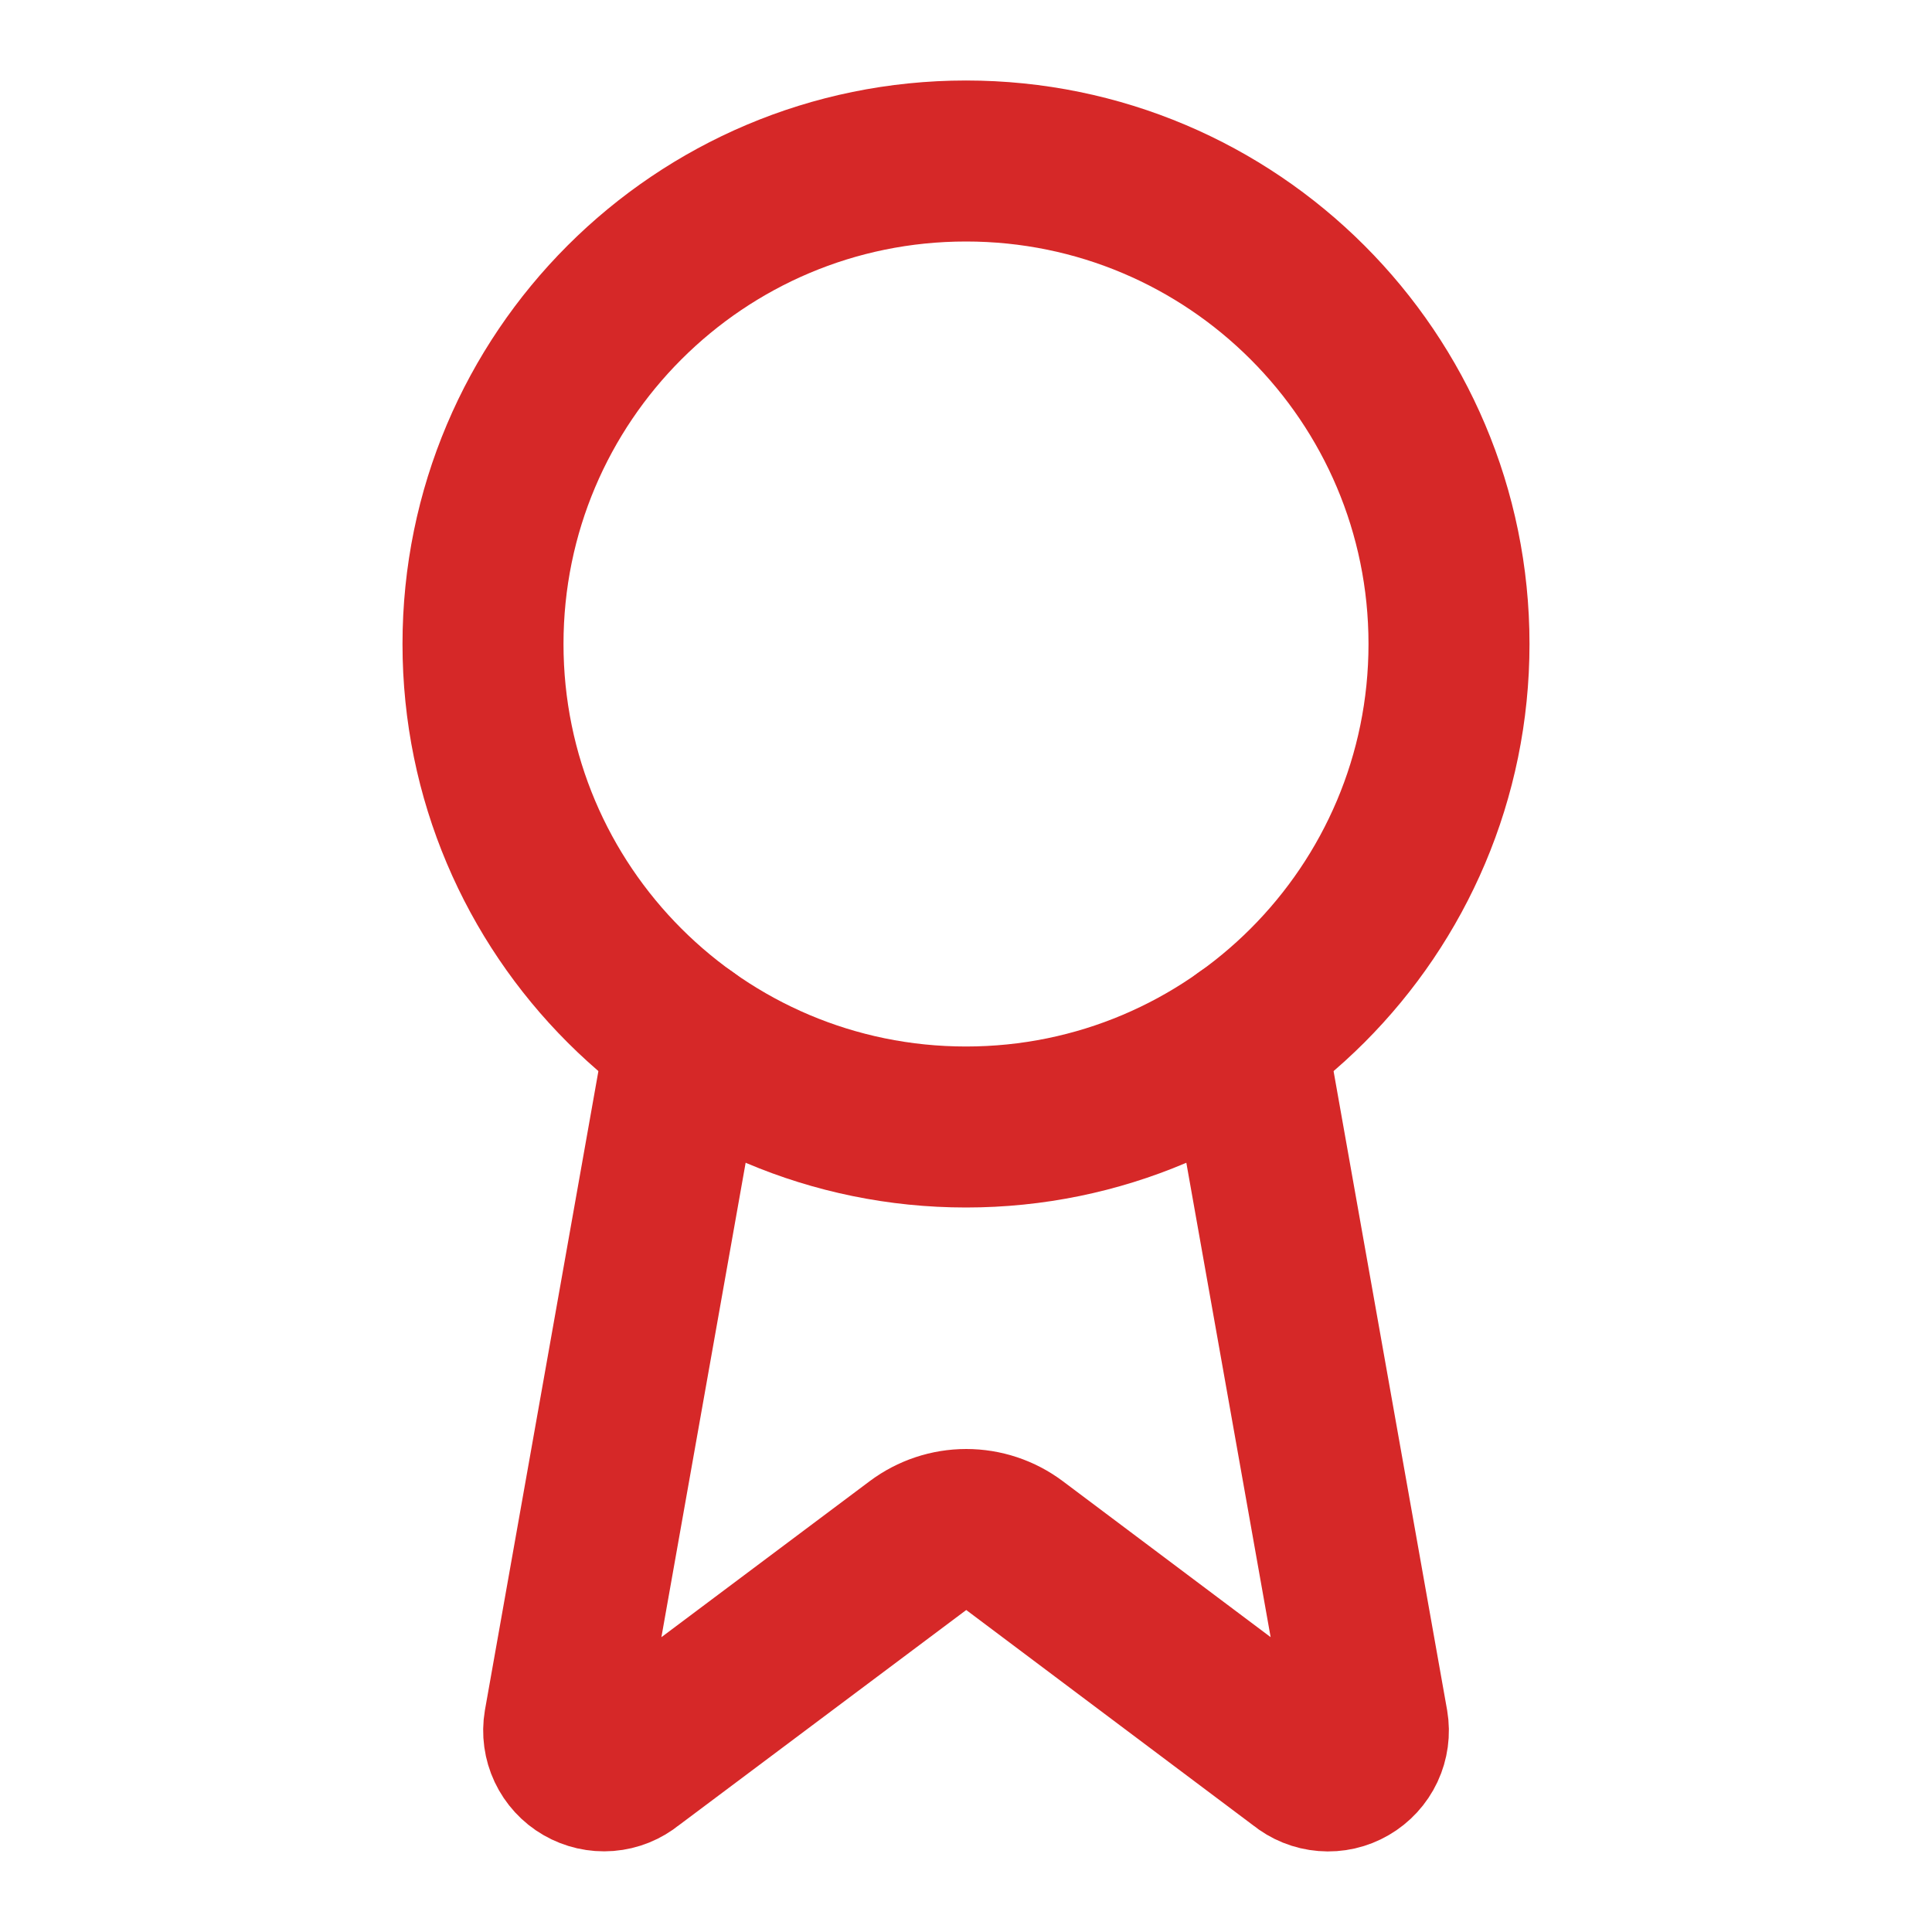 <svg xmlns="http://www.w3.org/2000/svg" width="48" height="48" viewBox="0 0 48 48" fill="none"><path d="M30.953 25.78L33.983 42.832C34.017 43.033 33.989 43.239 33.903 43.423C33.816 43.608 33.675 43.761 33.499 43.863C33.323 43.966 33.12 44.012 32.917 43.995C32.714 43.979 32.521 43.901 32.364 43.772L25.203 38.398C24.858 38.14 24.438 38 24.006 38C23.575 38 23.155 38.14 22.809 38.398L15.637 43.77C15.48 43.899 15.287 43.977 15.085 43.993C14.882 44.009 14.679 43.963 14.503 43.861C14.327 43.76 14.186 43.606 14.099 43.422C14.013 43.239 13.984 43.032 14.018 42.832L17.046 25.78" stroke="#D62828" stroke-width="4" stroke-linecap="round" stroke-linejoin="round"></path><path d="M24 28C30.627 28 36 22.627 36 16C36 9.373 30.627 4 24 4C17.373 4 12 9.373 12 16C12 22.627 17.373 28 24 28Z" stroke="#D62828" stroke-width="4" stroke-linecap="round" stroke-linejoin="round"></path></svg>